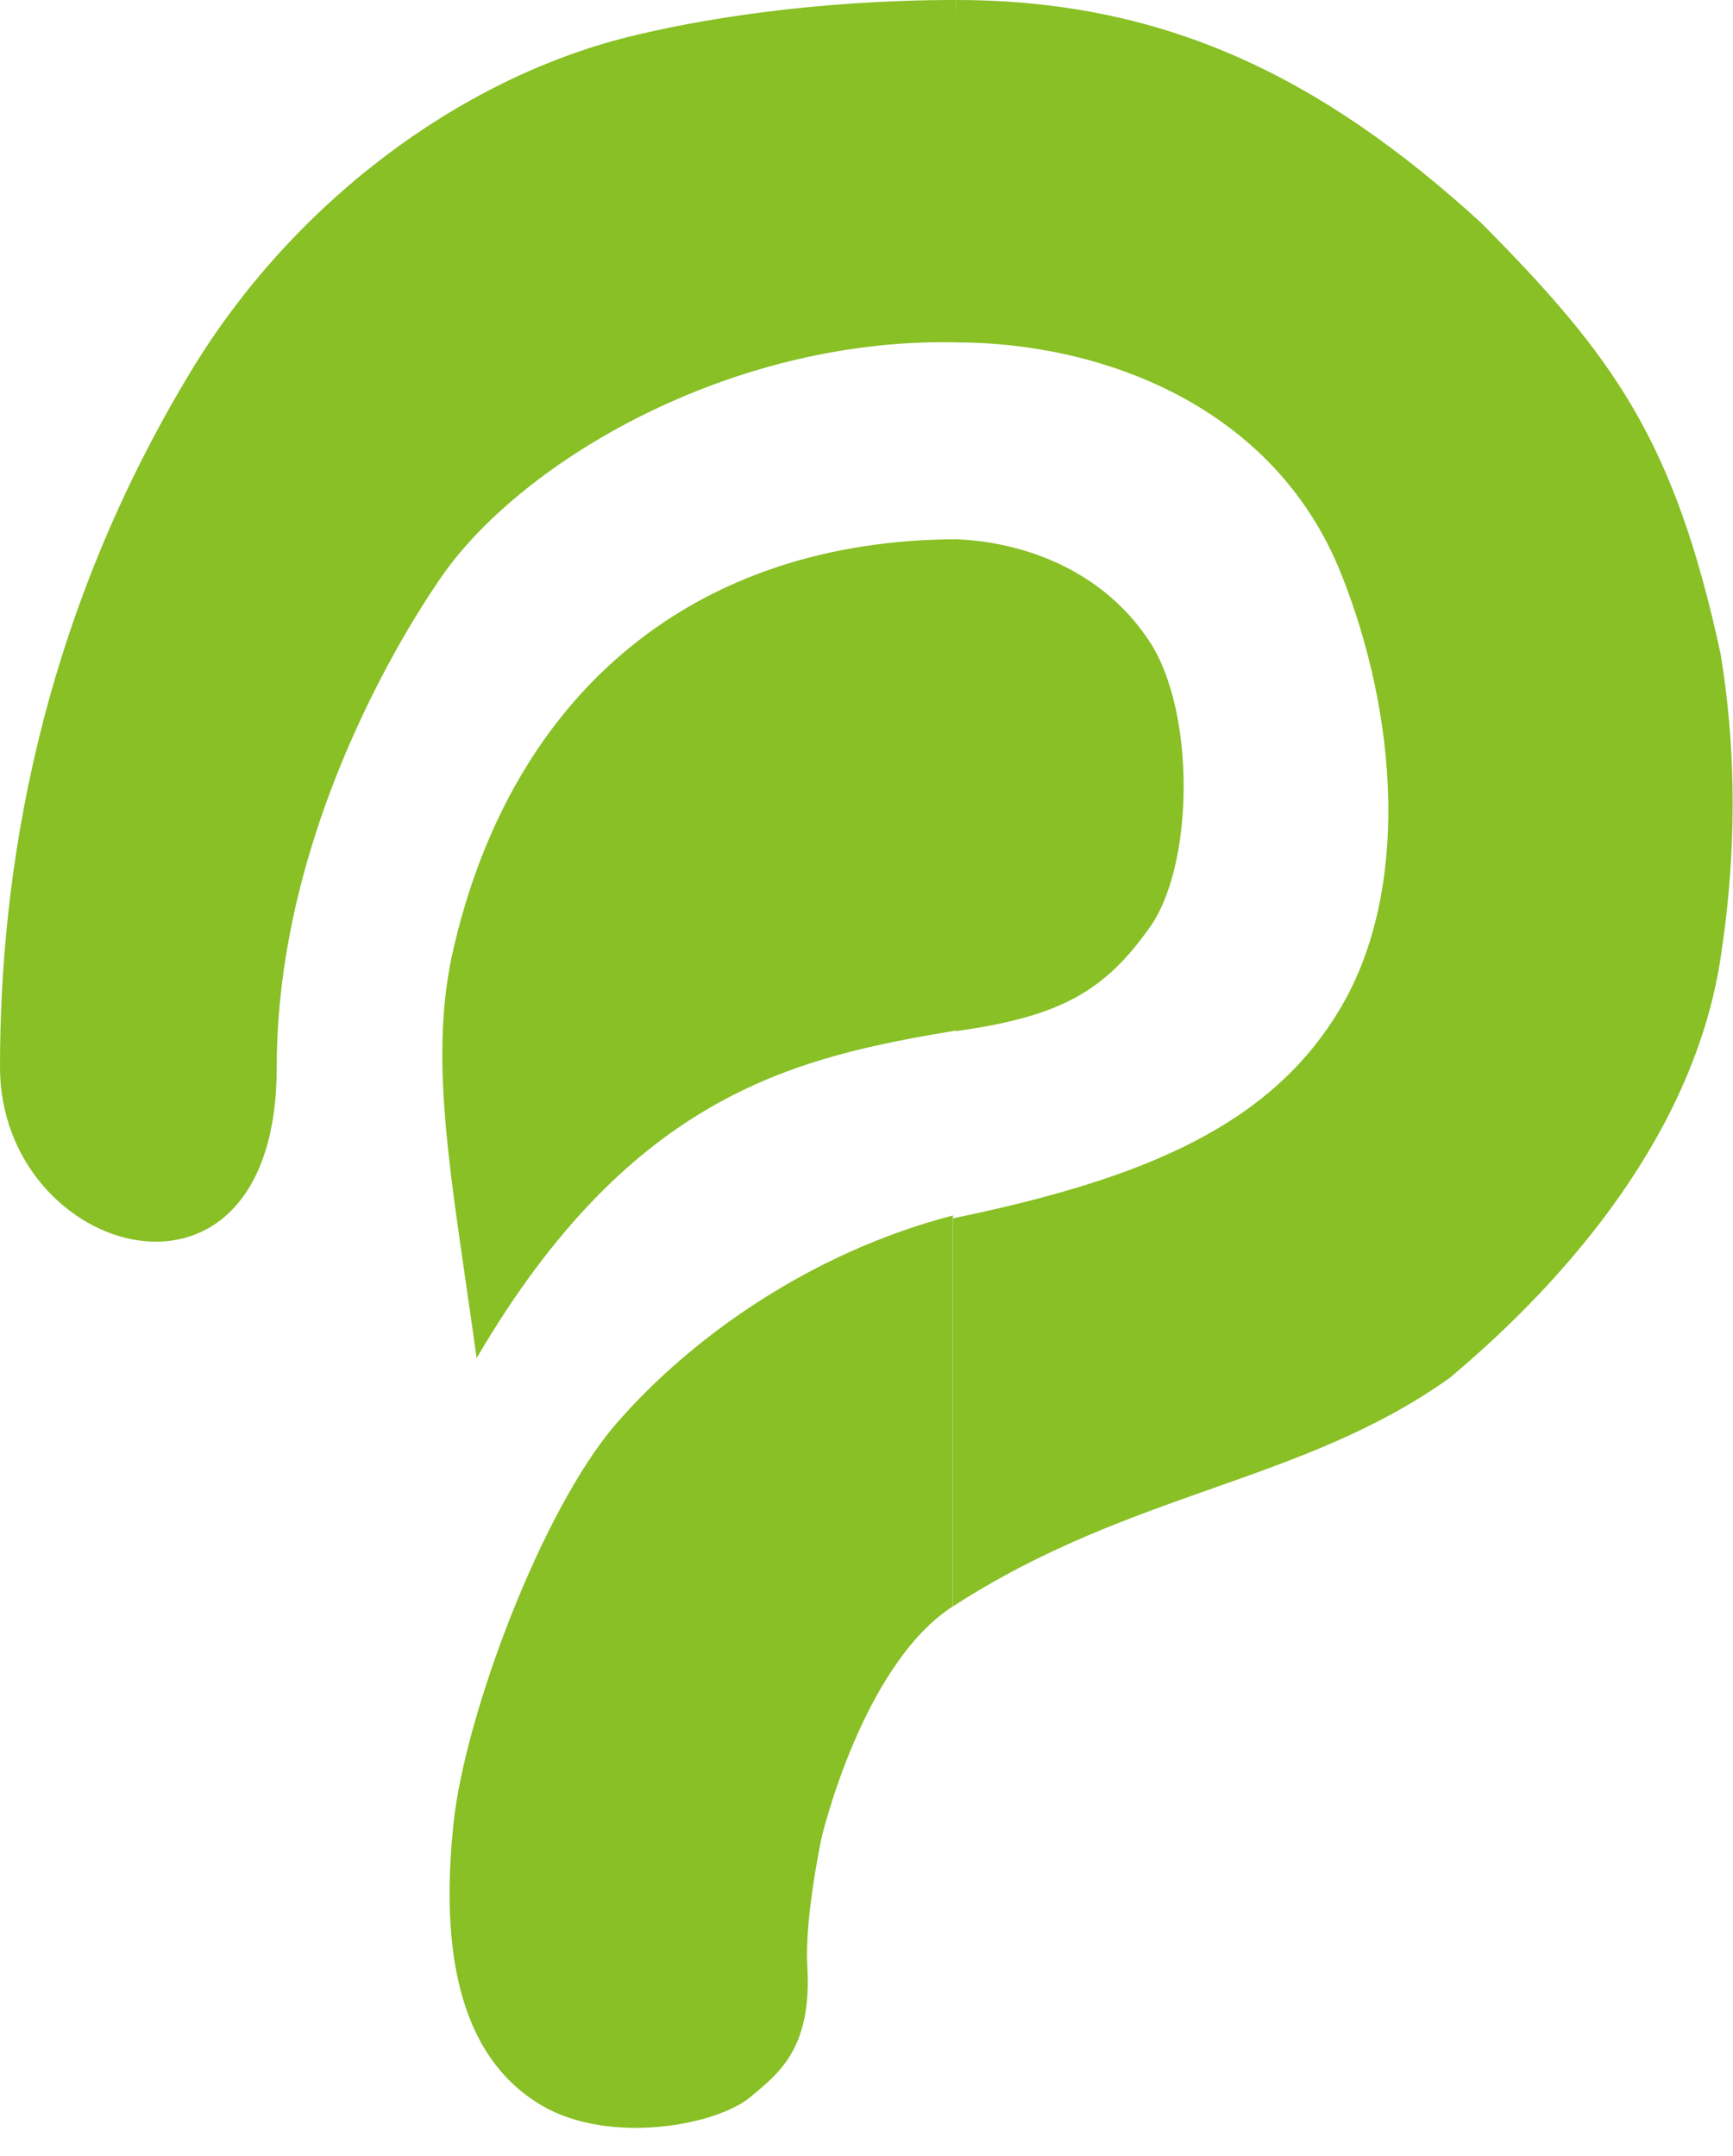 <svg width="41" height="51" viewBox="0 0 41 51" fill="none" xmlns="http://www.w3.org/2000/svg">
<path d="M22.613 24.393V12.757C24.27 12.822 26.116 13.517 27.203 15.187C28.29 16.857 28.25 20.464 27.203 21.937C26.156 23.409 25.147 24.045 22.613 24.393Z" fill="#88C025"/>
<path d="M4.522 8.775C0.883 14.782 -0 20.722 0 25.244C0 29.766 6.547 31.656 6.547 25.244C6.547 18.832 10.597 13.432 10.597 13.432C12.622 10.732 17.482 7.965 22.679 8.1L22.612 0C19.237 0 16.47 0.472 14.85 0.877C10.867 1.873 6.935 4.792 4.522 8.775Z" fill="#88C025"/>
<path d="M22.683 12.757V24.367C18.949 24.994 14.989 25.784 11.276 32.129C10.693 27.9 10.107 25.096 10.736 22.409C12.141 16.402 16.406 12.757 22.683 12.757Z" fill="#88C025"/>
<path d="M22.544 38.001V28.754C19.168 29.631 16.332 31.656 14.578 33.681C12.824 35.706 11.001 40.566 10.73 43.131C10.46 45.696 10.664 48.551 12.824 49.813C14.417 50.744 16.94 50.286 17.75 49.611C18.426 49.047 19.215 48.463 19.1 46.506C19.033 45.358 19.439 43.468 19.439 43.468C19.439 43.468 20.397 39.384 22.544 38.001Z" fill="#88C025"/>
<path d="M22.547 28.821V38.001C26.784 35.257 30.782 35.099 34.291 32.601C37.194 30.171 40.079 26.729 40.704 22.679C40.985 20.857 41.18 18.342 40.704 15.457C39.611 10.401 38.16 8.412 35.034 5.265C31.255 1.814 27.542 0 22.614 0V8.1C26.057 8.1 30.138 9.595 31.727 13.567C33.077 16.942 33.354 21.059 31.727 23.826C30.099 26.594 27.137 27.876 22.547 28.821Z" fill="#88C025"/>
</svg>
